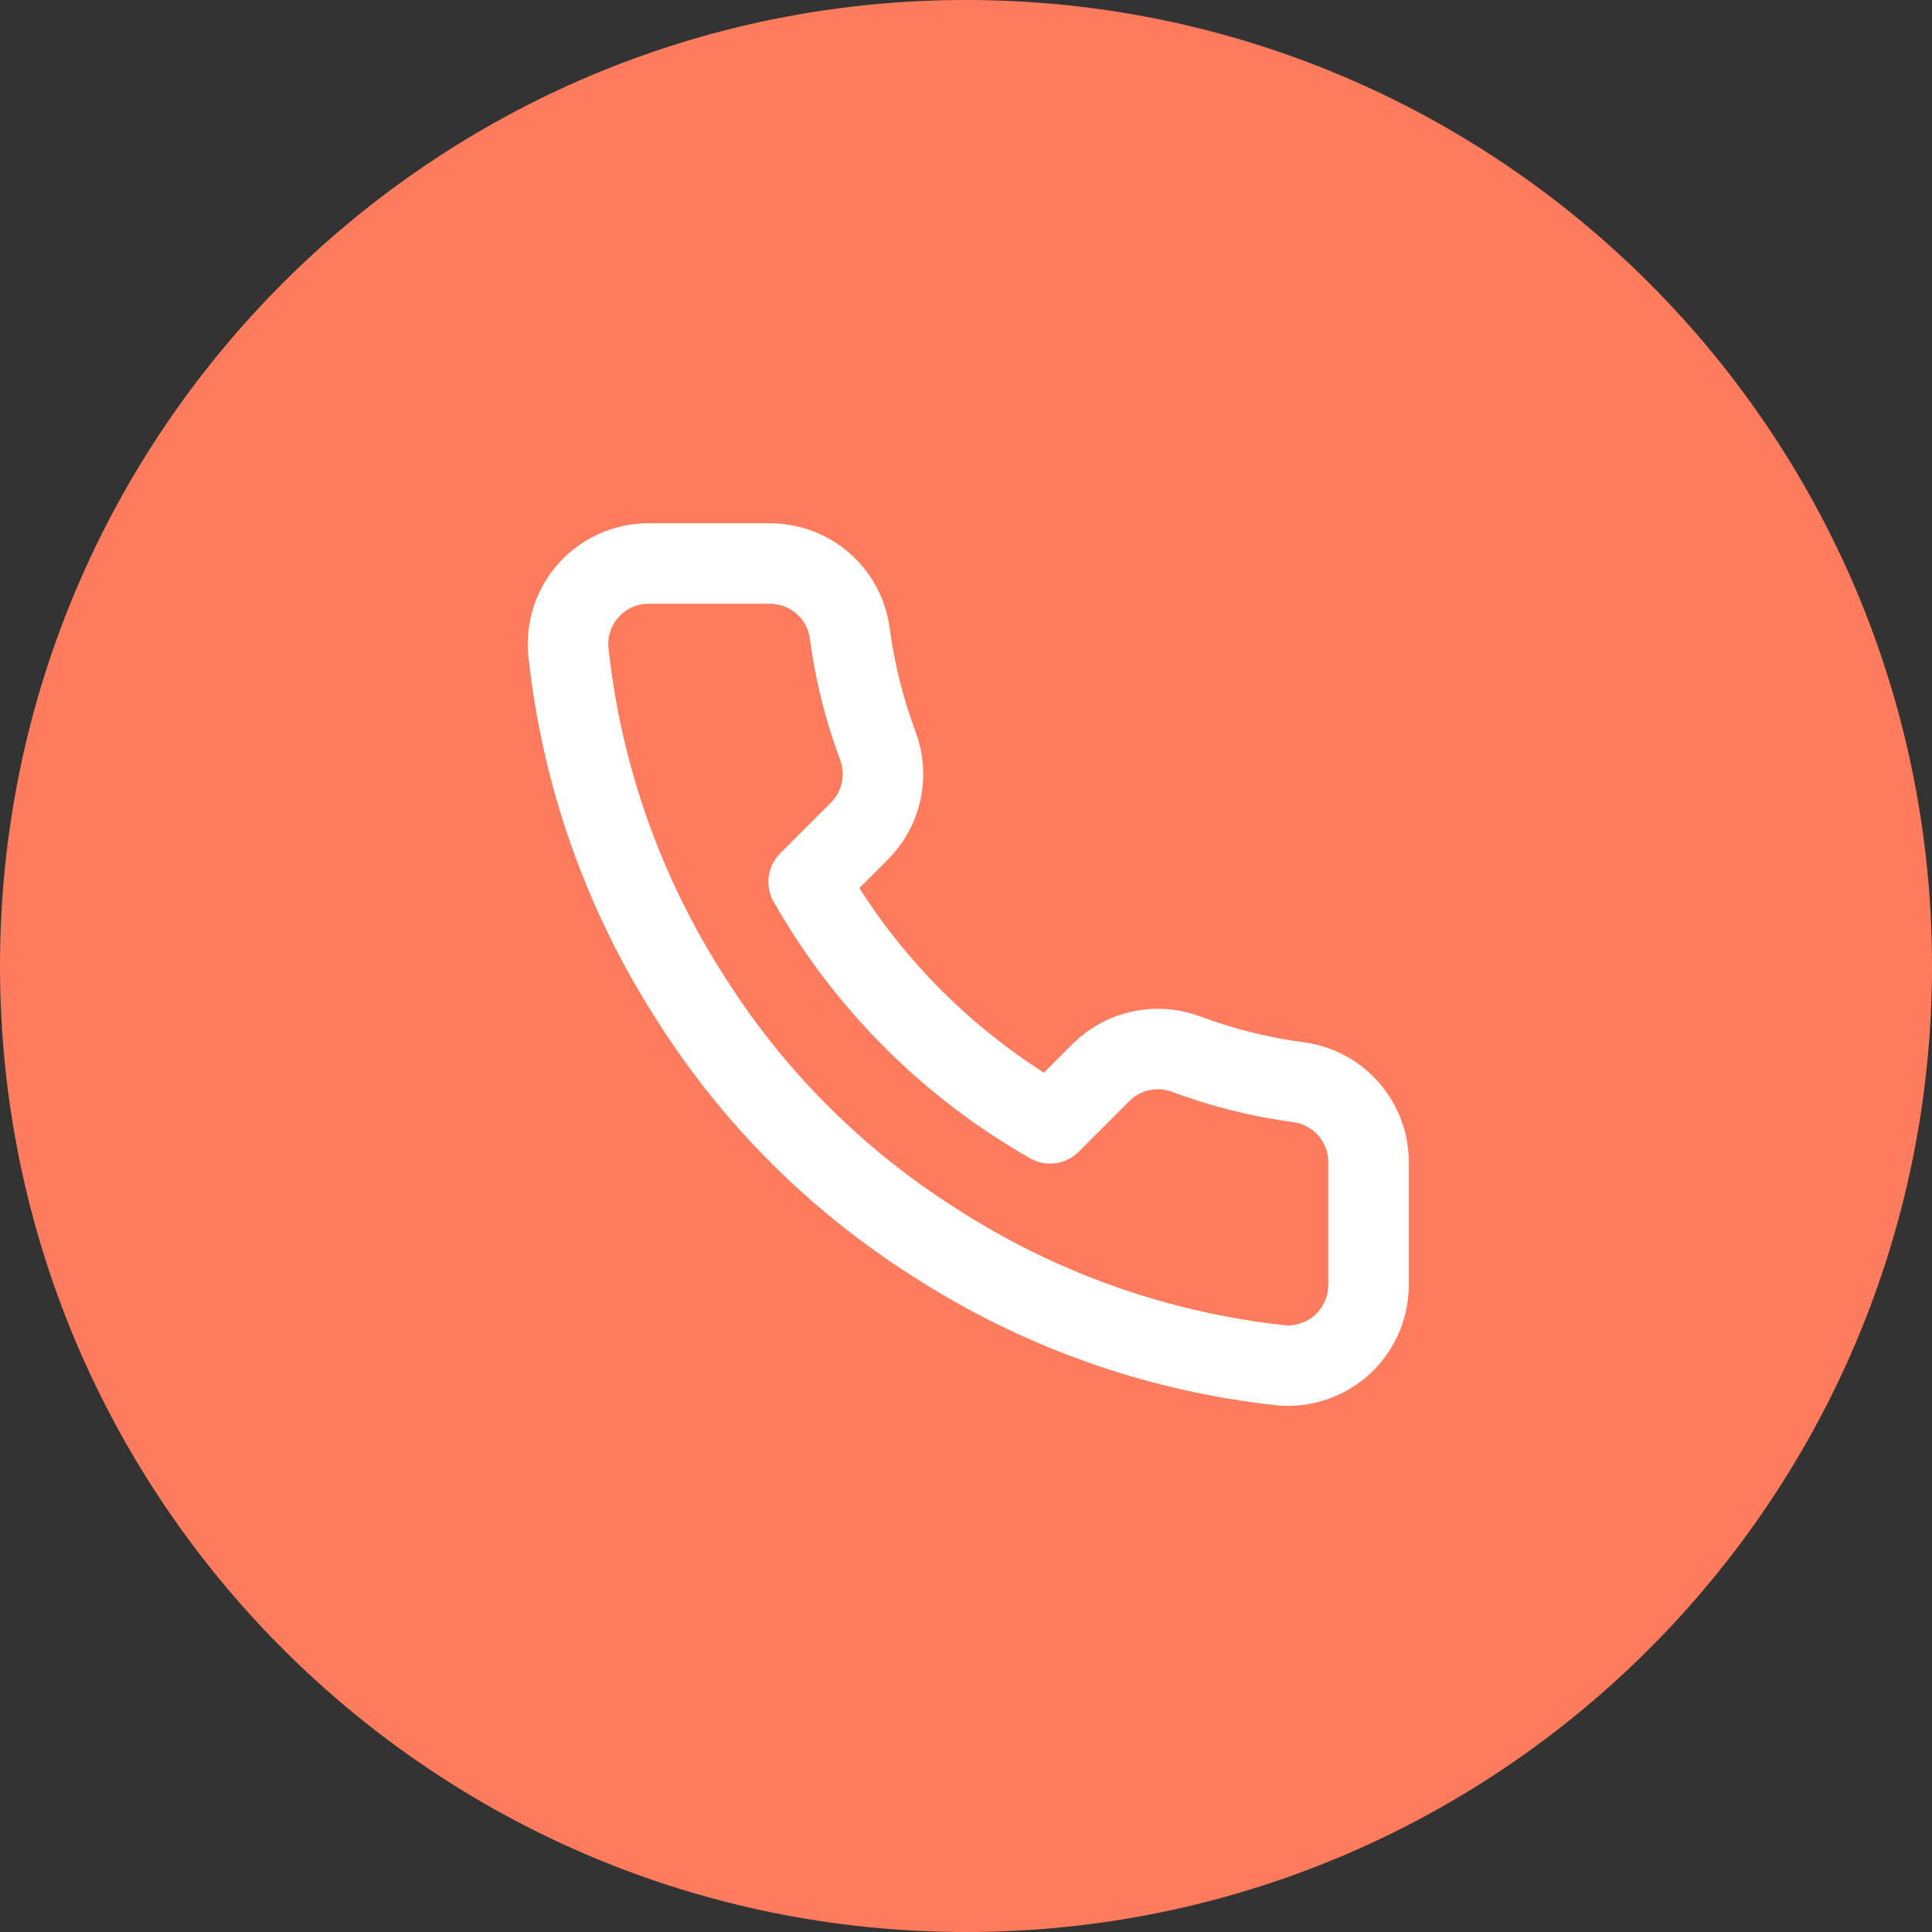 <?xml version="1.0" encoding="UTF-8"?> <svg xmlns="http://www.w3.org/2000/svg" width="24" height="24" viewBox="0 0 24 24" fill="none"><rect x="0" y="0" width="24" height="24" fill="#333333" stroke="none"/> <path d="M24 12C24 18.627 18.627 24 12 24C5.373 24 0 18.627 0 12C0 5.373 5.373 0 12 0C18.627 0 24 5.373 24 12Z" fill="#FE7C5D"></path> <path d="M17 14.46V15.96C17 16.099 16.972 16.237 16.916 16.365C16.86 16.492 16.778 16.607 16.676 16.701C16.573 16.795 16.452 16.867 16.32 16.911C16.188 16.956 16.048 16.973 15.91 16.96C14.371 16.793 12.893 16.267 11.595 15.425C10.387 14.657 9.362 13.633 8.595 12.425C7.75 11.121 7.224 9.635 7.06 8.09C7.047 7.952 7.064 7.812 7.108 7.681C7.152 7.549 7.224 7.428 7.317 7.326C7.411 7.223 7.525 7.141 7.652 7.085C7.779 7.029 7.916 7 8.055 7H9.555C9.797 6.998 10.033 7.084 10.217 7.242C10.401 7.4 10.521 7.62 10.555 7.86C10.618 8.34 10.735 8.811 10.905 9.265C10.972 9.444 10.987 9.638 10.947 9.825C10.907 10.012 10.814 10.184 10.68 10.32L10.045 10.955C10.757 12.207 11.793 13.243 13.045 13.955L13.68 13.32C13.816 13.186 13.987 13.093 14.174 13.053C14.361 13.013 14.556 13.028 14.735 13.095C15.188 13.264 15.66 13.382 16.14 13.445C16.383 13.479 16.604 13.602 16.763 13.789C16.922 13.976 17.006 14.215 17 14.46Z" stroke="white" stroke-linecap="round" stroke-linejoin="round"></path> </svg> 